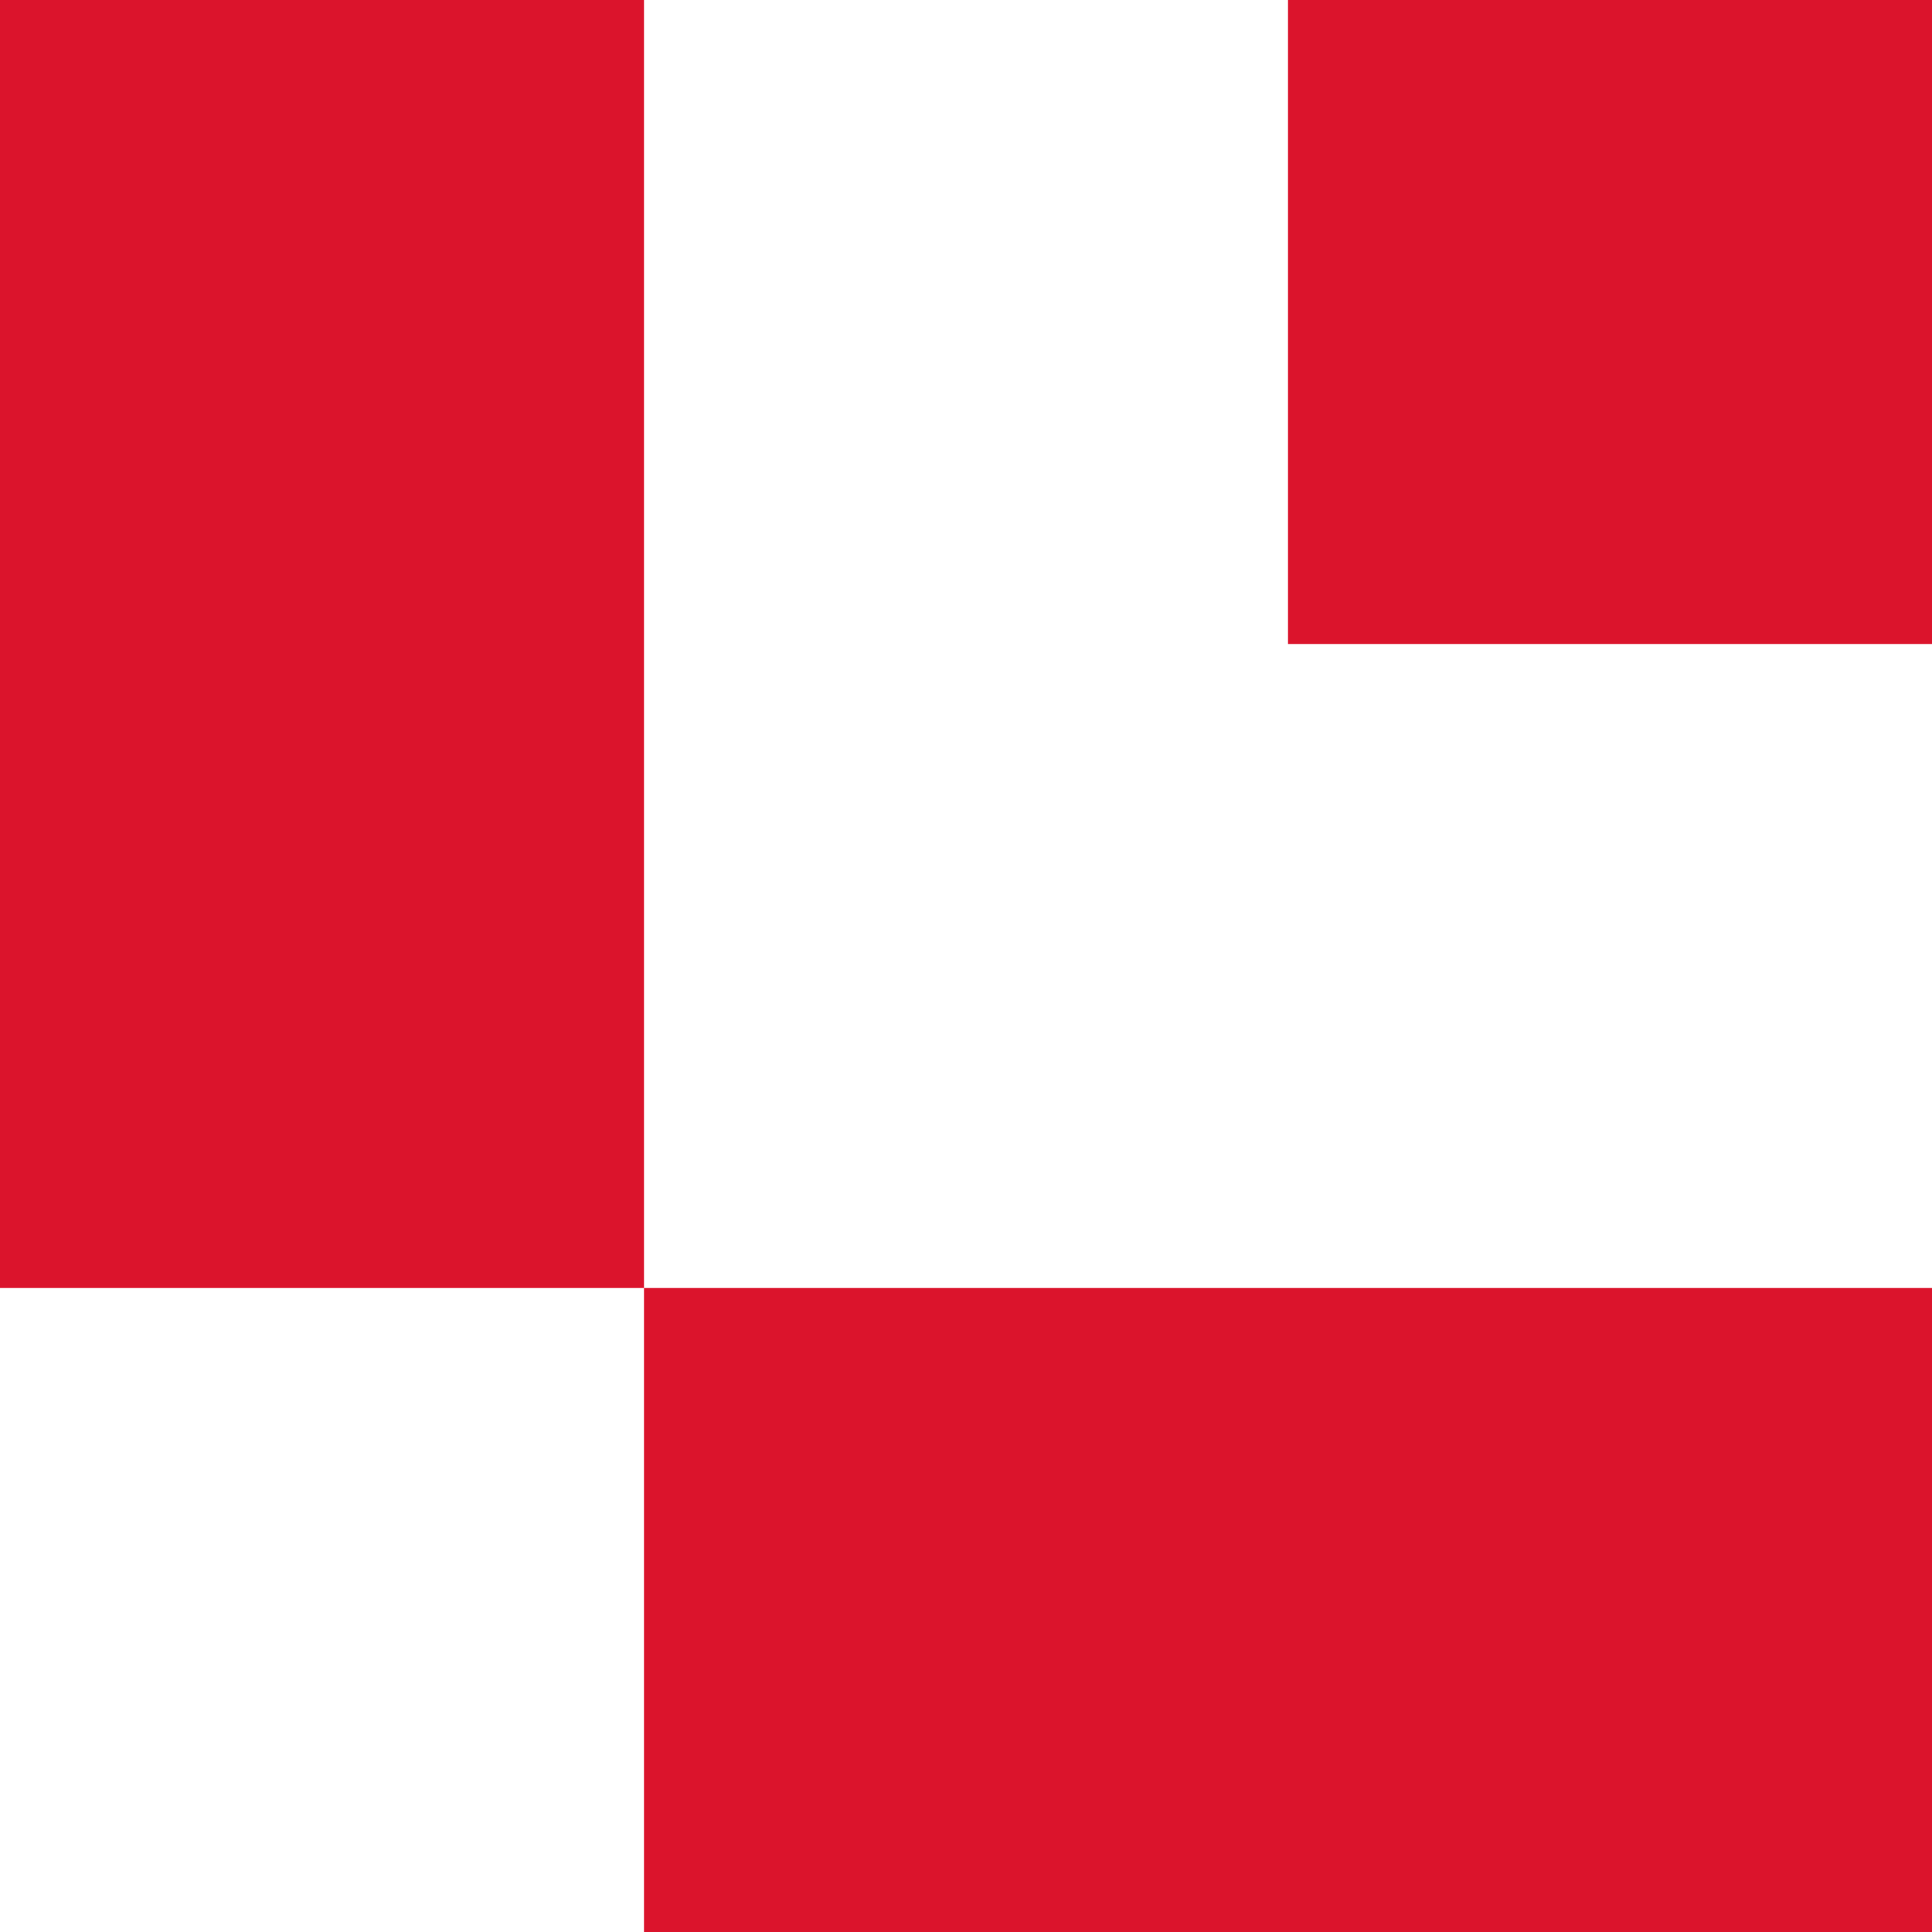 <svg width="72" height="72" viewBox="0 0 72 72" fill="none" xmlns="http://www.w3.org/2000/svg">
<path fill-rule="evenodd" clip-rule="evenodd" d="M24 0H0V48H24V72H72V48H24V0ZM72 0H48V24H72V0Z" fill="#DB142C"/>
</svg>
